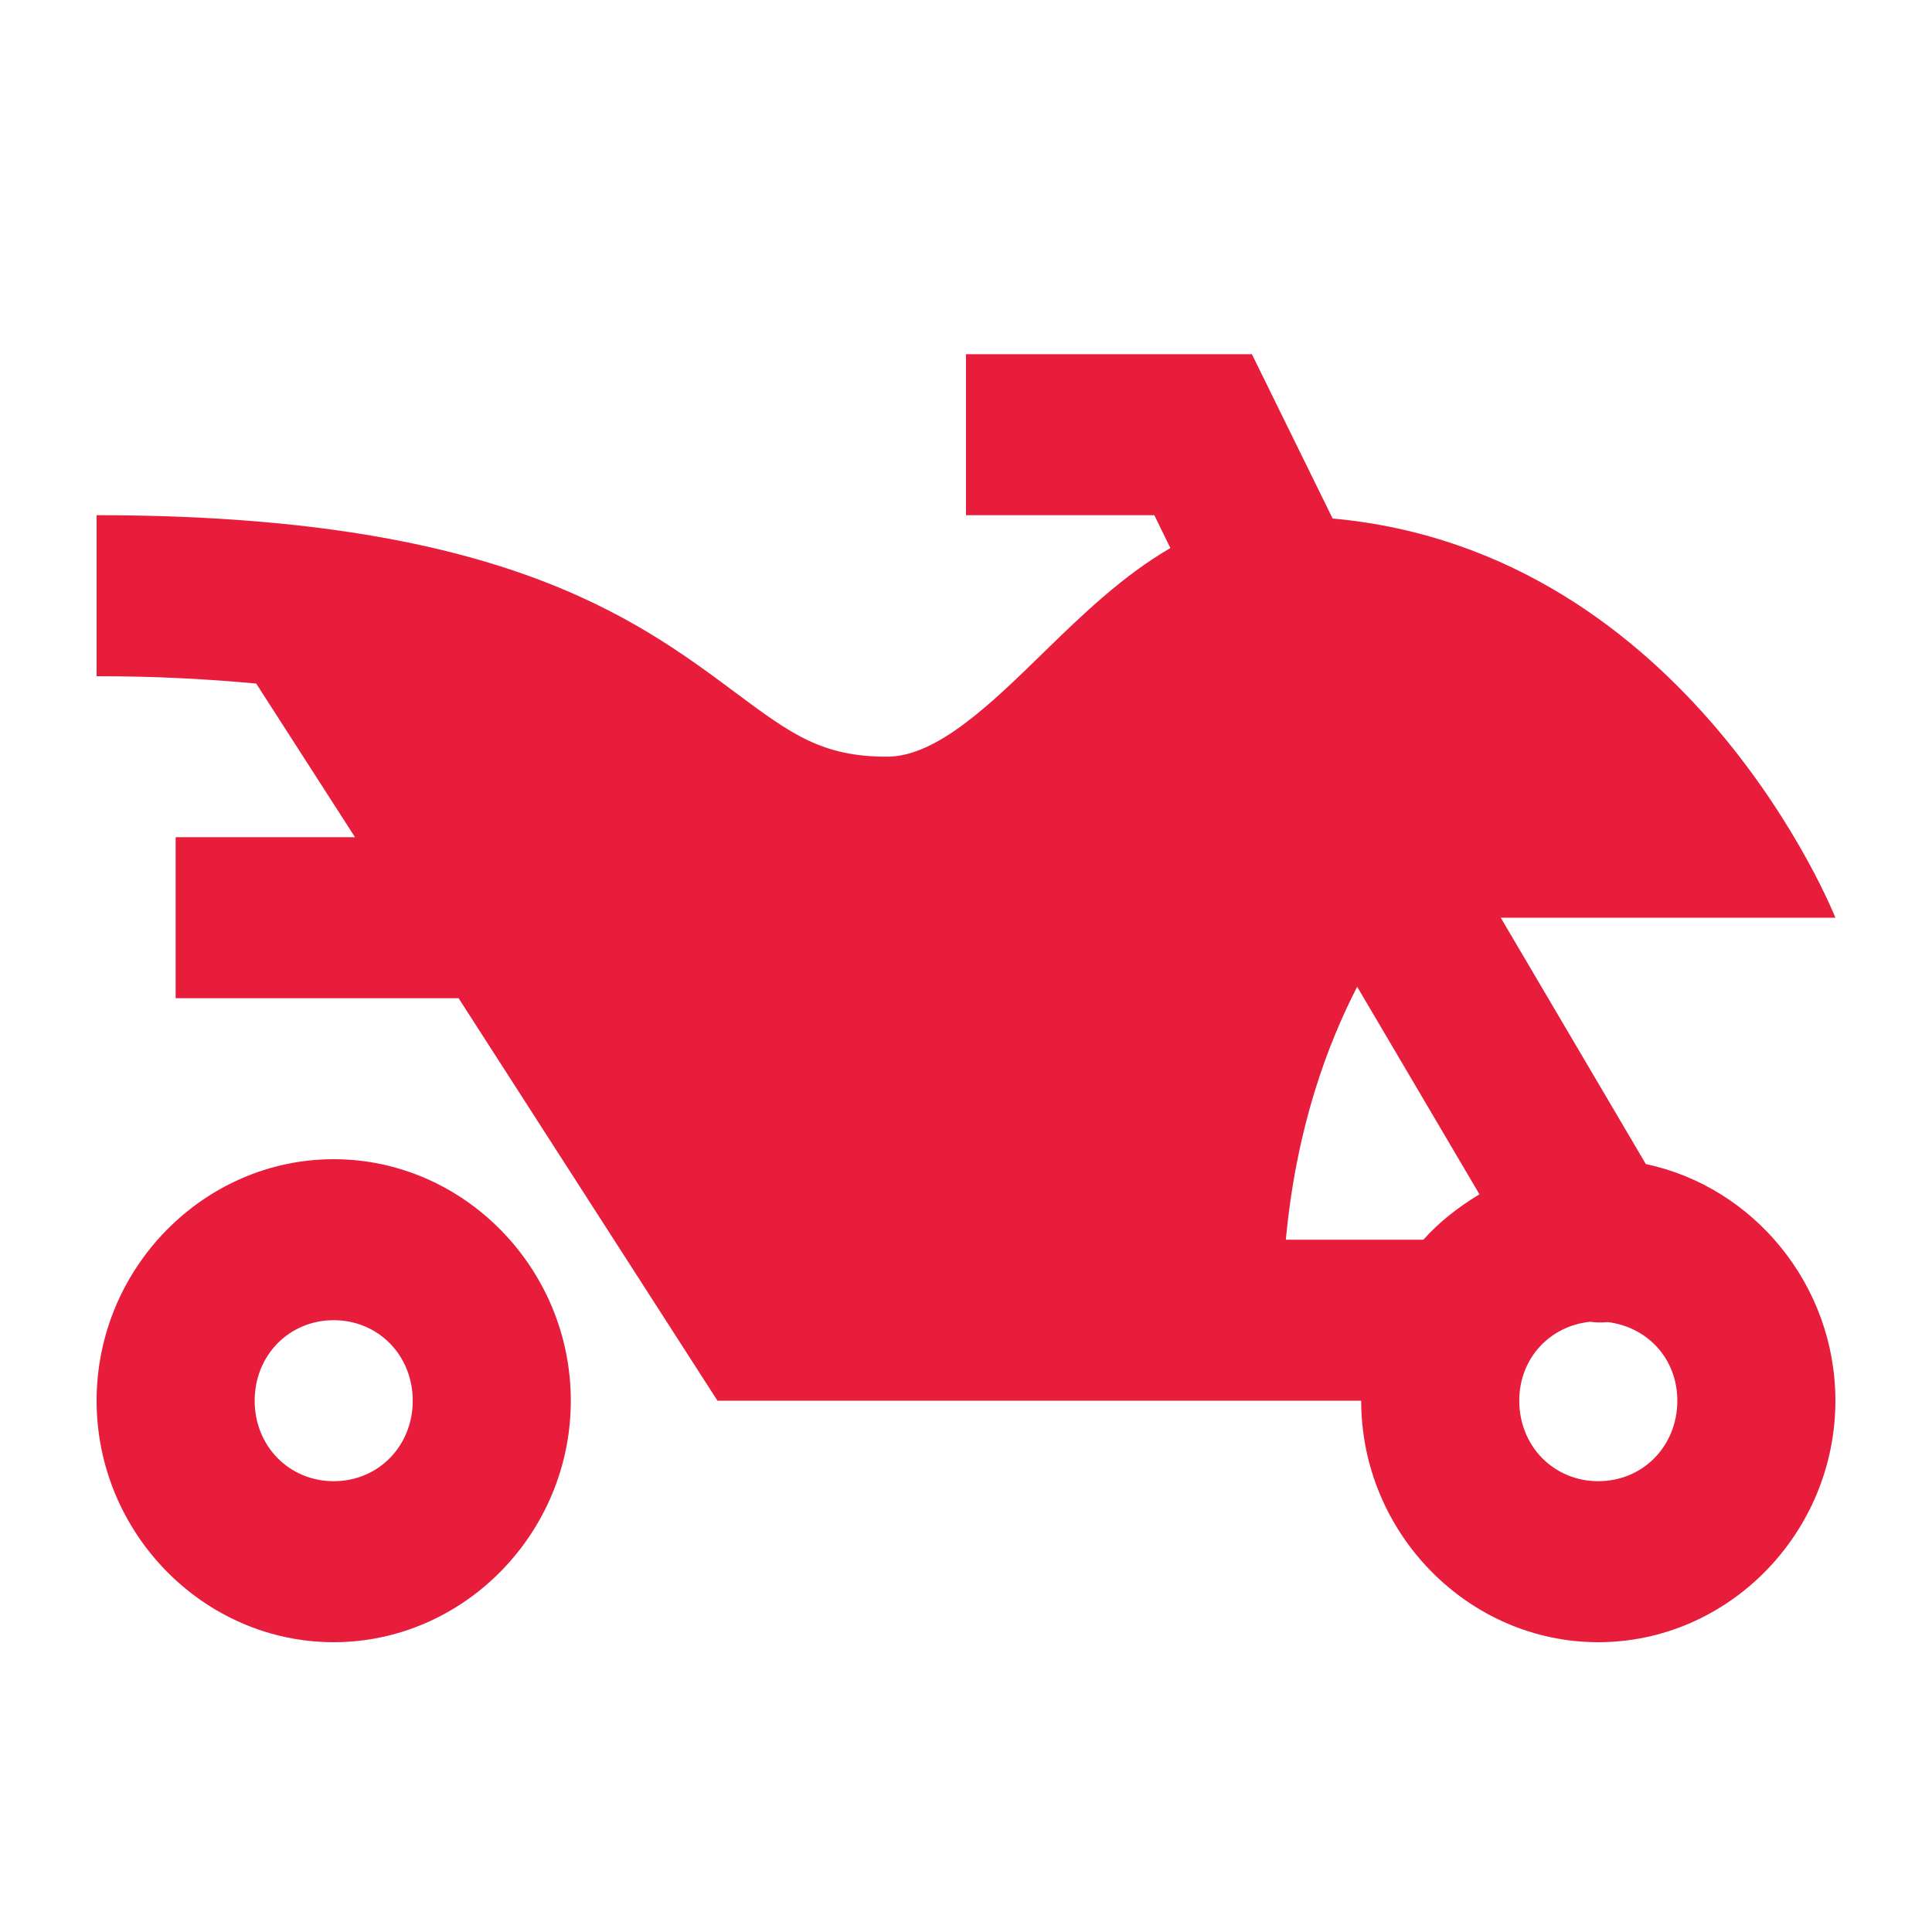 <?xml version="1.0" encoding="UTF-8"?>
<svg width="60px" height="60px" viewBox="0 0 60 60" version="1.1" xmlns="http://www.w3.org/2000/svg" xmlns:xlink="http://www.w3.org/1999/xlink">
    <title>Icons / Tjenester / MC</title>
    <g id="Icons-/-Tjenester-/-MC" stroke="none" stroke-width="1" fill="none" fill-rule="evenodd">
        <path d="M30,11 L30,16 L35.849,16 L36.347,17.021 C34.893,17.861 33.612,19.089 32.431,20.243 C30.791,21.843 29.102,23.5 27.545,23.5 C25.516,23.5 24.563,22.79 22.838,21.508 C19.713,19.18 15.432,16 3,16 L3,21 C4.884,21 6.489,21.092 7.957,21.229 L11.025,26 L5.455,26 L5.455,31 L14.242,31 L22.282,43.5 L42.273,43.5 C42.273,47.613 45.599,51 49.636,51 C53.674,51 57,47.613 57,43.5 C57,39.902 54.454,36.856 51.113,36.151 L46.607,28.5 L57,28.5 C57,28.5 52.497,17.113 41.386,16.103 L38.879,11 L30,11 Z M42.148,30.644 L45.945,37.089 C45.305,37.481 44.705,37.937 44.205,38.5 L39.933,38.5 C40.26,34.991 41.233,32.425 42.148,30.644 Z M10.364,36 C6.326,36 3,39.387 3,43.5 C3,47.613 6.326,51 10.364,51 C14.401,51 17.727,47.613 17.727,43.5 C17.727,39.387 14.401,36 10.364,36 Z M10.364,41 C11.748,41 12.818,42.09 12.818,43.5 C12.818,44.91 11.748,46 10.364,46 C8.979,46 7.909,44.91 7.909,43.5 C7.909,42.09 8.979,41 10.364,41 Z M49.377,41.049 C49.56,41.073 49.745,41.076 49.929,41.059 C51.161,41.207 52.091,42.196 52.091,43.5 C52.091,44.91 51.021,46 49.636,46 C48.252,46 47.182,44.91 47.182,43.5 C47.182,42.184 48.128,41.181 49.377,41.049 Z" id="Shape" fill="#E71D3B"></path>
    </g>
</svg>